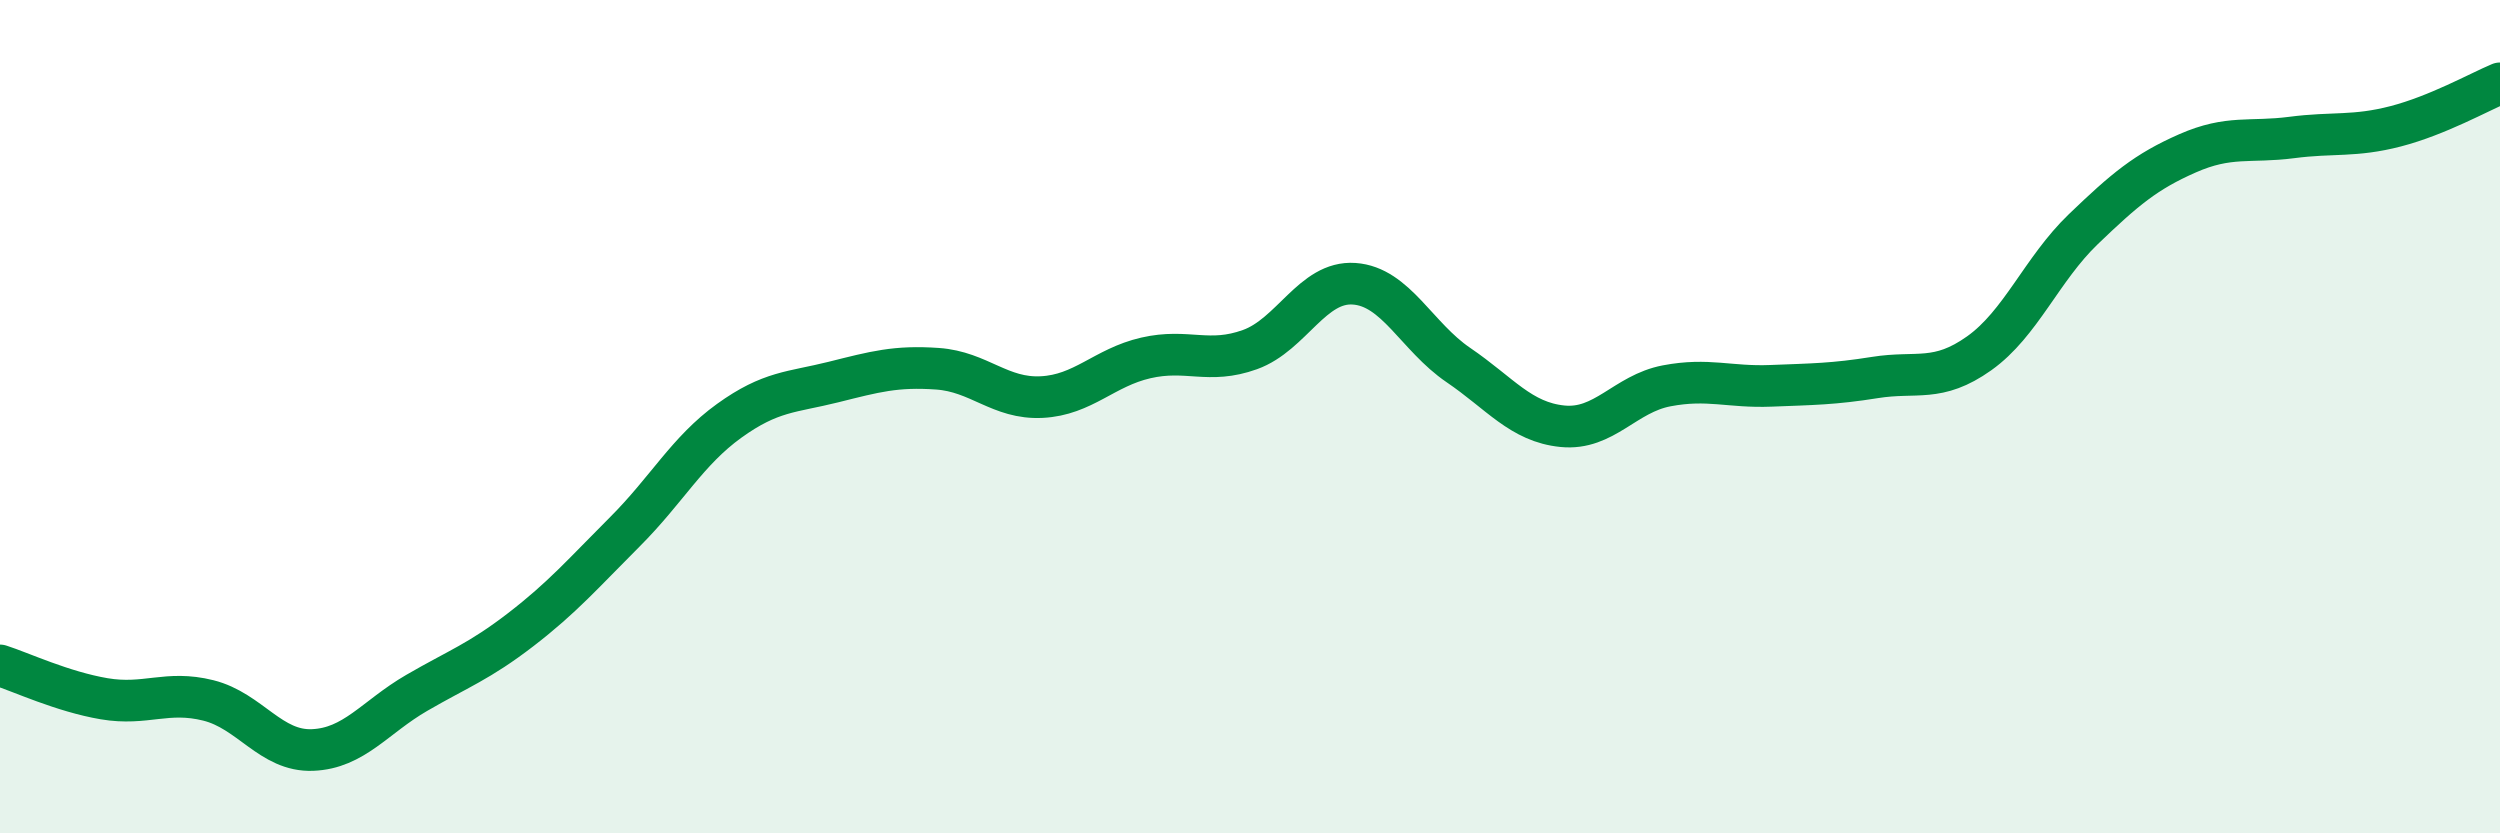 
    <svg width="60" height="20" viewBox="0 0 60 20" xmlns="http://www.w3.org/2000/svg">
      <path
        d="M 0,15.97 C 0.5,16.13 1.5,16.6 2.5,16.77 C 3.5,16.94 4,16.56 5,16.81 C 6,17.06 6.5,18.04 7.5,18 C 8.5,17.96 9,17.21 10,16.63 C 11,16.05 11.5,15.88 12.5,15.11 C 13.5,14.34 14,13.76 15,12.76 C 16,11.76 16.5,10.82 17.5,10.1 C 18.5,9.38 19,9.42 20,9.17 C 21,8.92 21.5,8.78 22.5,8.85 C 23.5,8.92 24,9.58 25,9.53 C 26,9.48 26.5,8.82 27.5,8.59 C 28.5,8.36 29,8.75 30,8.39 C 31,8.03 31.5,6.74 32.5,6.81 C 33.5,6.88 34,8.08 35,8.76 C 36,9.44 36.5,10.13 37.5,10.23 C 38.5,10.33 39,9.45 40,9.26 C 41,9.07 41.5,9.3 42.5,9.26 C 43.5,9.22 44,9.22 45,9.06 C 46,8.9 46.5,9.19 47.5,8.48 C 48.5,7.77 49,6.46 50,5.5 C 51,4.54 51.5,4.12 52.5,3.68 C 53.5,3.24 54,3.43 55,3.3 C 56,3.17 56.5,3.29 57.5,3.03 C 58.5,2.77 59.5,2.21 60,2L60 20L0 20Z"
        fill="#008740"
        opacity="0.1"
        stroke-linecap="round"
        stroke-linejoin="round"
      />
      <path
        d="M 0,15.97 C 0.5,16.13 1.5,16.6 2.5,16.77 C 3.5,16.94 4,16.56 5,16.81 C 6,17.06 6.5,18.04 7.5,18 C 8.5,17.96 9,17.21 10,16.63 C 11,16.05 11.5,15.88 12.5,15.11 C 13.5,14.34 14,13.76 15,12.76 C 16,11.76 16.5,10.82 17.5,10.1 C 18.5,9.38 19,9.42 20,9.17 C 21,8.92 21.5,8.78 22.5,8.85 C 23.5,8.92 24,9.58 25,9.53 C 26,9.48 26.5,8.82 27.5,8.59 C 28.5,8.36 29,8.75 30,8.39 C 31,8.03 31.5,6.74 32.5,6.81 C 33.5,6.88 34,8.08 35,8.76 C 36,9.44 36.5,10.13 37.5,10.23 C 38.5,10.33 39,9.45 40,9.26 C 41,9.07 41.5,9.3 42.5,9.26 C 43.5,9.22 44,9.22 45,9.06 C 46,8.9 46.5,9.19 47.5,8.48 C 48.5,7.77 49,6.46 50,5.5 C 51,4.54 51.5,4.12 52.5,3.68 C 53.5,3.24 54,3.43 55,3.3 C 56,3.17 56.5,3.29 57.5,3.03 C 58.5,2.77 59.5,2.21 60,2"
        stroke="#008740"
        stroke-width="1"
        fill="none"
        stroke-linecap="round"
        stroke-linejoin="round"
      />
    </svg>
  